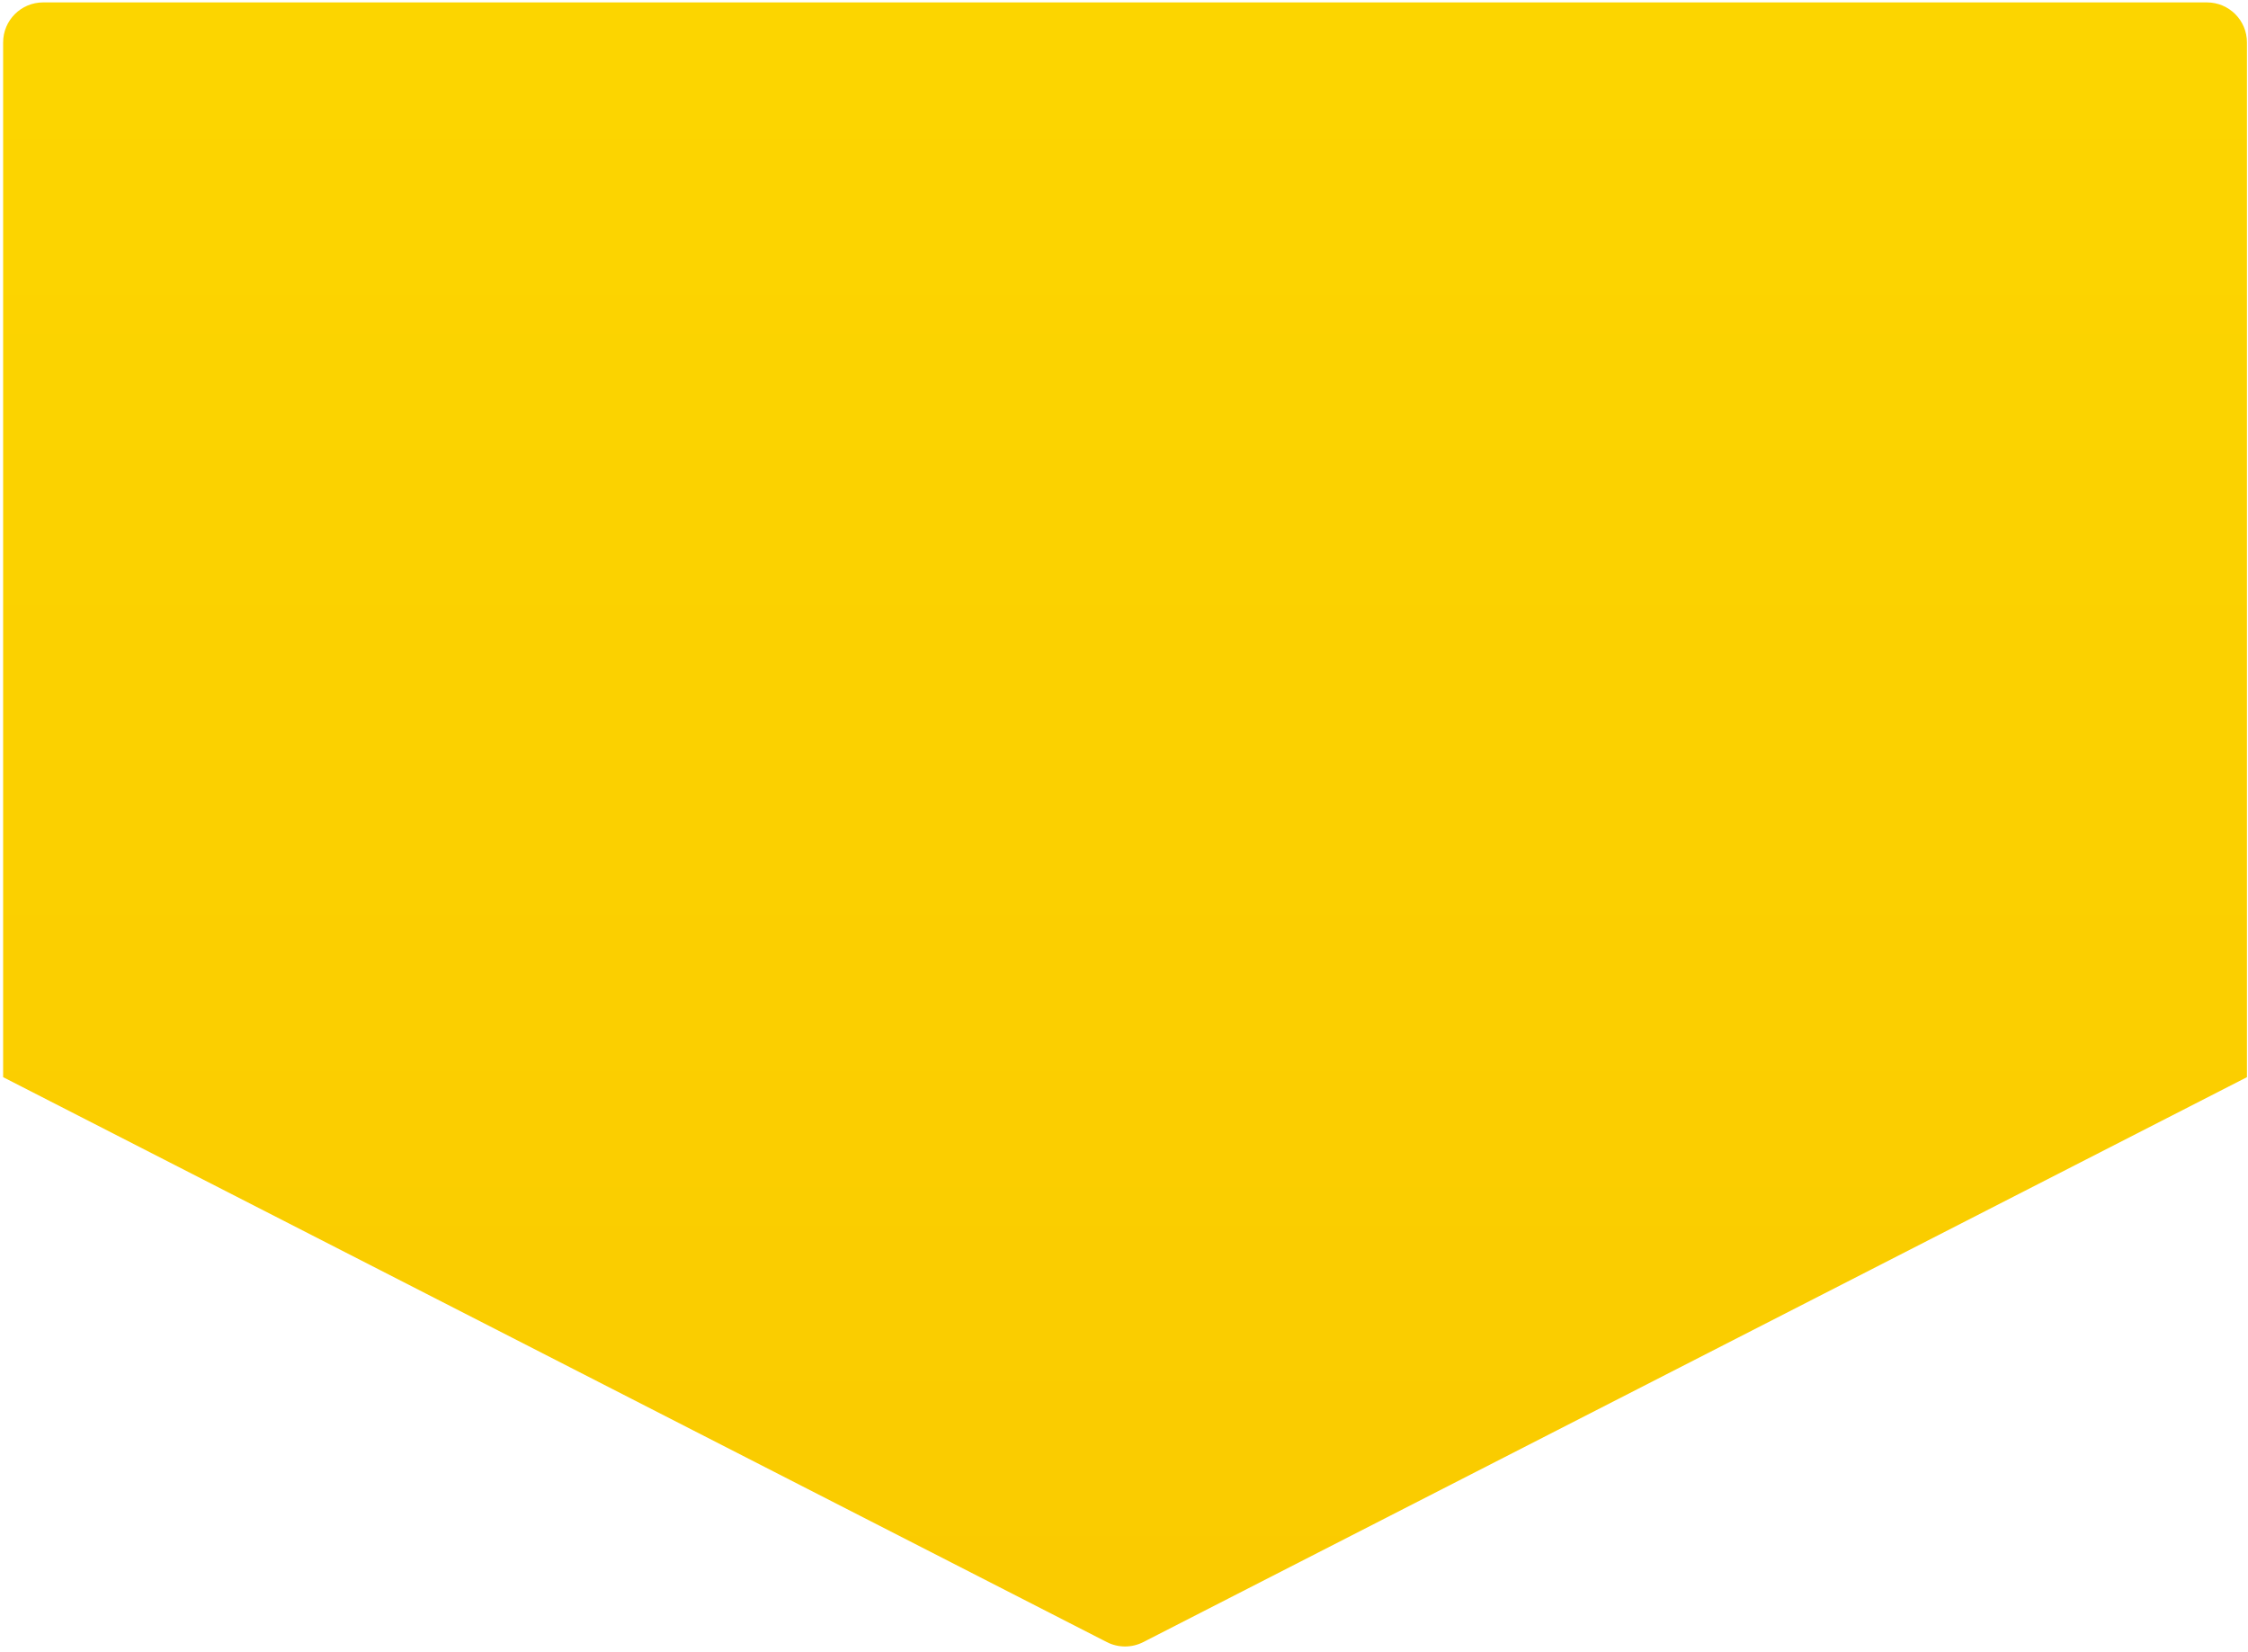 <?xml version="1.0" encoding="UTF-8"?> <svg xmlns="http://www.w3.org/2000/svg" width="562" height="413" viewBox="0 0 562 413" fill="none"> <path d="M551.739 0.602C557.262 0.602 561.739 5.079 561.739 10.602L561.739 269.264L285.817 410.48C282.956 411.944 279.566 411.944 276.705 410.48L0.783 269.264L0.783 10.602C0.783 5.079 5.26 0.602 10.783 0.602L551.739 0.602Z" fill="url(#paint0_linear)"></path> <defs> <linearGradient id="paint0_linear" x1="0.783" y1="-450.181" x2="0.783" y2="403.43" gradientUnits="userSpaceOnUse"> <stop stop-color="#FEE100"></stop> <stop offset="1" stop-color="#FACB00"></stop> </linearGradient> </defs> </svg> 